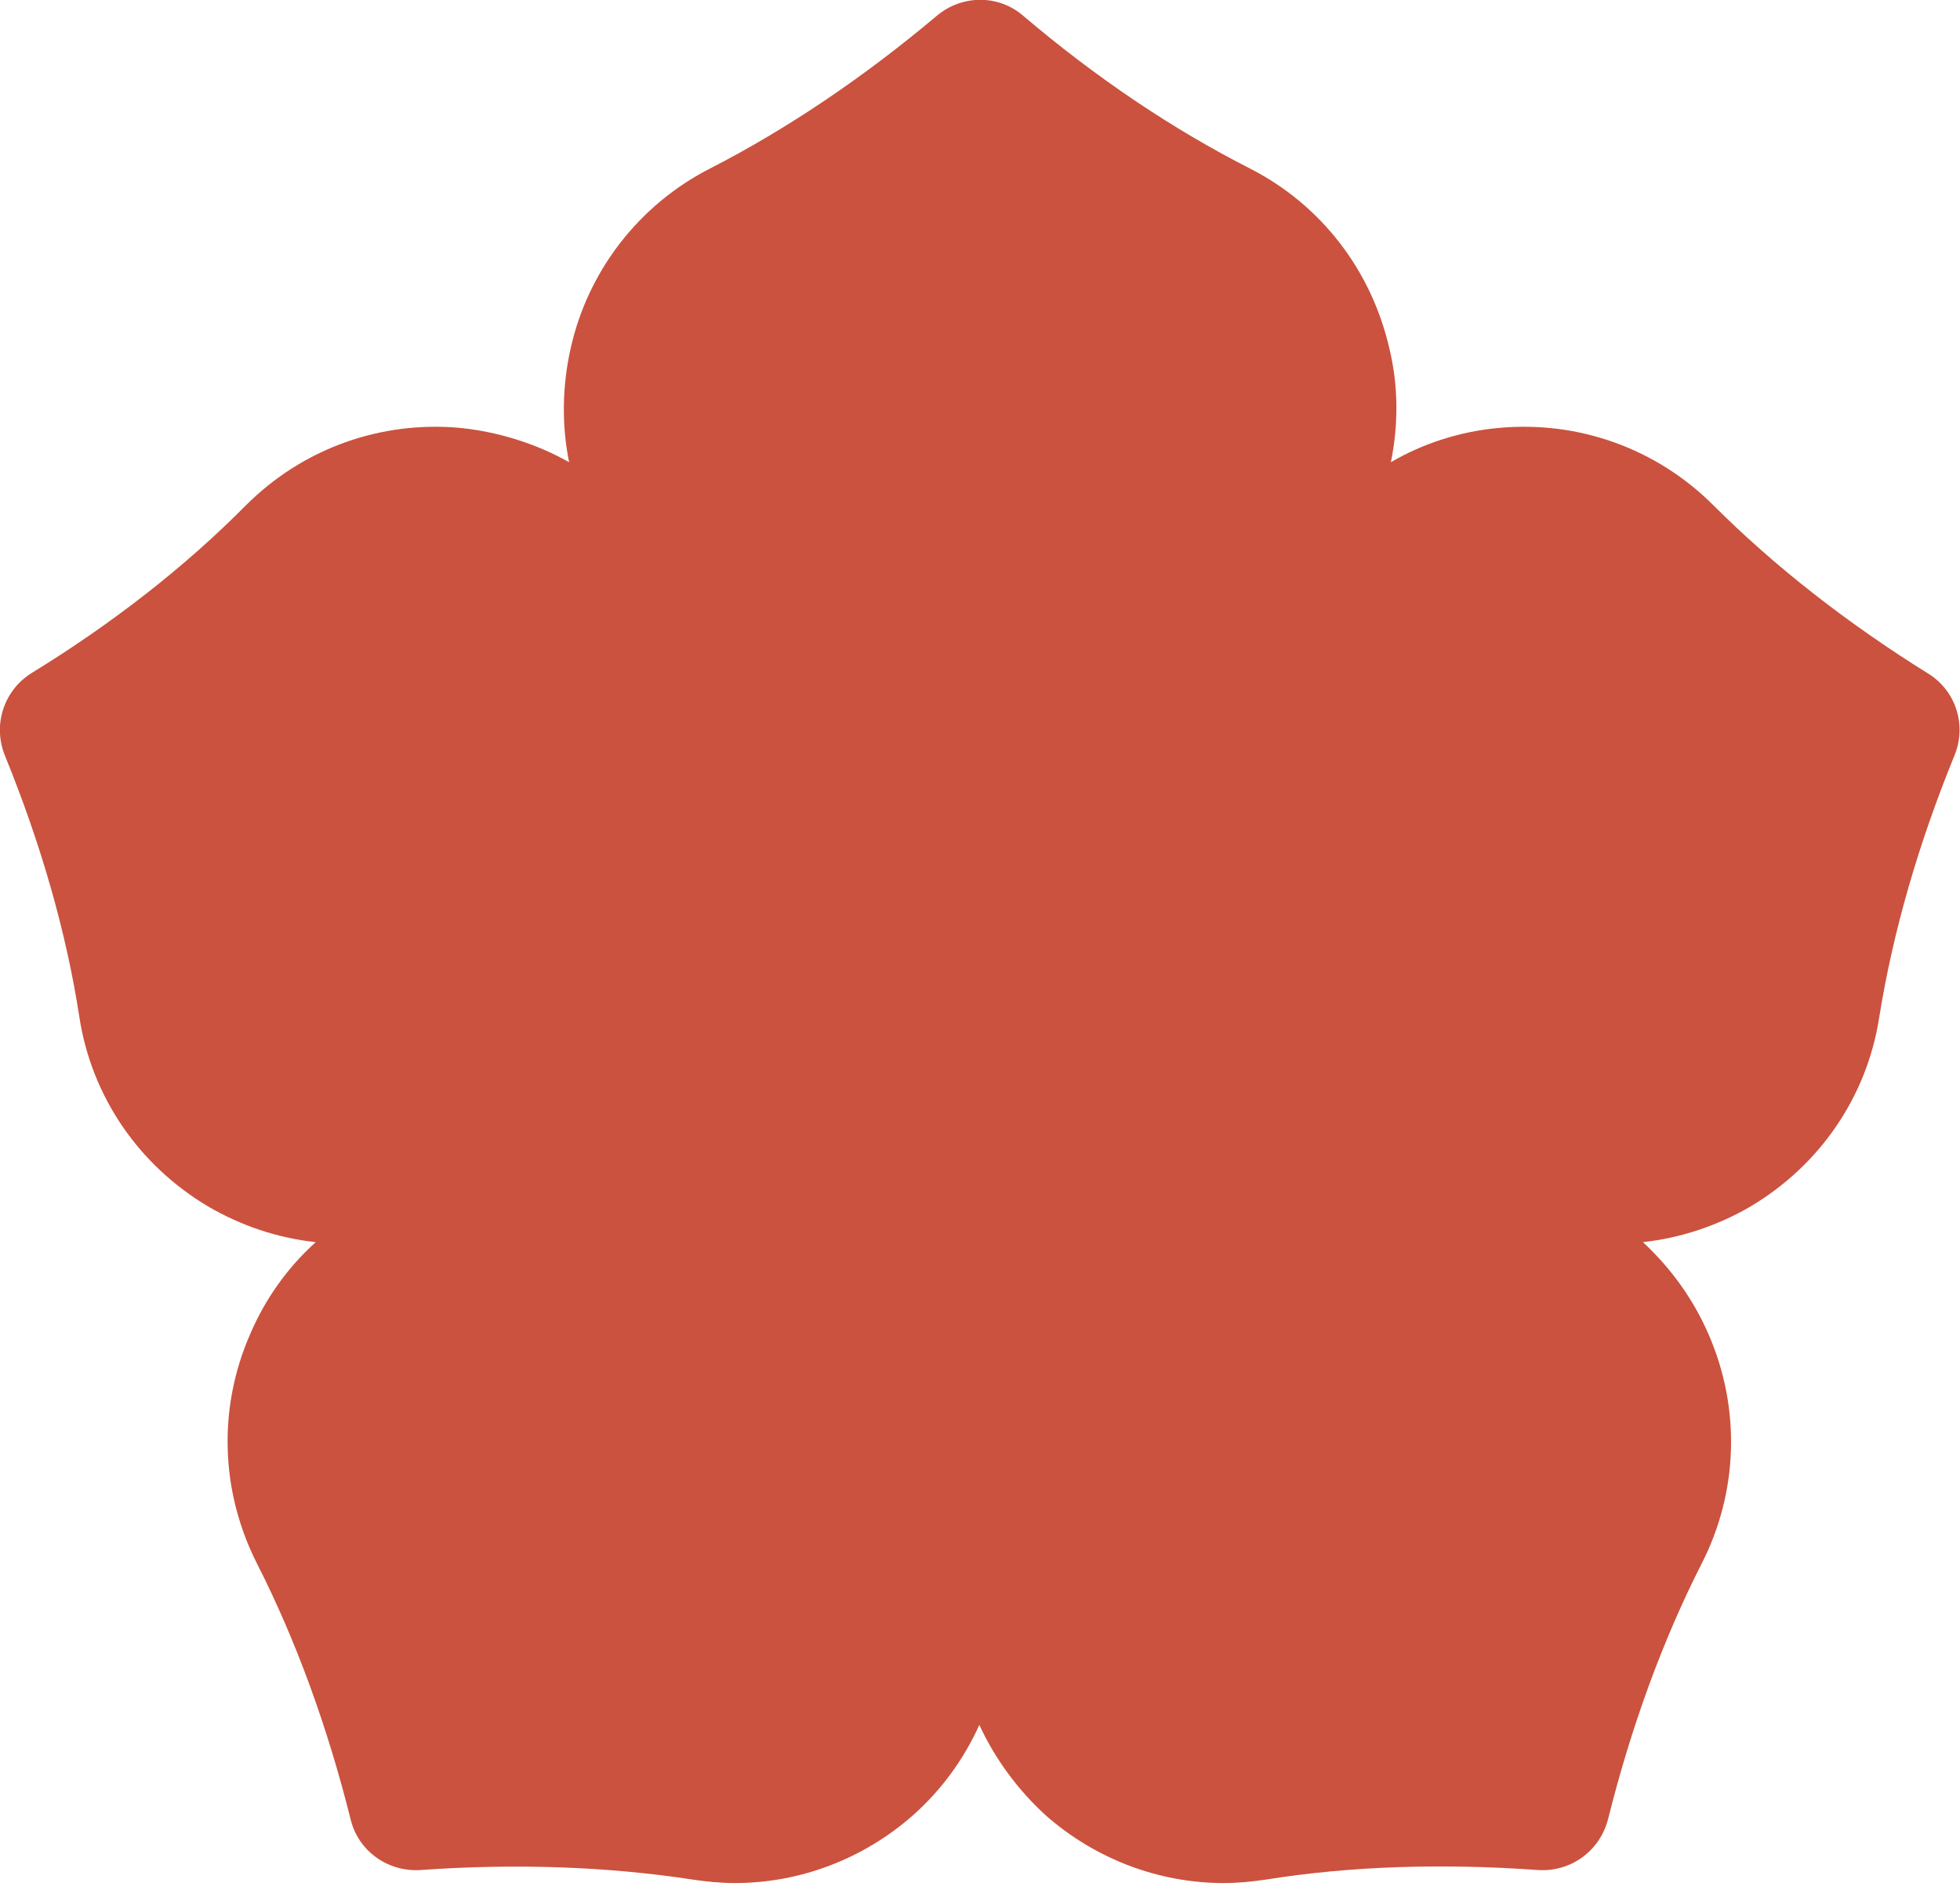 <svg width="56" height="54" viewBox="0 0 56 54" fill="none" xmlns="http://www.w3.org/2000/svg">
<path d="M55.1 19.253C52.772 17.805 50.698 16.181 48.956 14.44C47.332 12.816 45.102 12.014 42.812 12.229C41.736 12.327 40.679 12.659 39.74 13.207C39.956 12.15 39.956 11.035 39.701 9.979C39.192 7.728 37.745 5.85 35.709 4.813C33.518 3.698 31.327 2.23 29.233 0.45C28.529 -0.157 27.491 -0.157 26.767 0.45C24.674 2.211 22.502 3.678 20.291 4.813C18.256 5.85 16.788 7.748 16.299 9.979C16.064 11.035 16.045 12.15 16.26 13.207C15.321 12.679 14.264 12.346 13.169 12.229C10.879 12.014 8.649 12.816 7.025 14.44C5.303 16.181 3.229 17.805 0.9 19.234C0.118 19.723 -0.215 20.701 0.137 21.582C1.174 24.125 1.898 26.649 2.27 29.076C2.622 31.345 3.972 33.302 5.949 34.476C6.888 35.024 7.925 35.376 9.021 35.494C8.218 36.218 7.573 37.118 7.142 38.135C6.222 40.248 6.301 42.616 7.338 44.67C8.453 46.862 9.353 49.327 10.018 51.988C10.234 52.888 11.075 53.495 12.014 53.436C14.754 53.241 17.375 53.338 19.802 53.71C20.193 53.769 20.604 53.808 20.995 53.808C22.854 53.808 24.654 53.123 26.063 51.891C26.885 51.166 27.531 50.286 27.981 49.288C28.431 50.266 29.096 51.166 29.898 51.891C31.307 53.123 33.107 53.808 34.966 53.808C35.357 53.808 35.768 53.769 36.16 53.71C38.605 53.319 41.227 53.241 43.947 53.436C44.886 53.495 45.708 52.888 45.943 51.988C46.608 49.327 47.508 46.862 48.624 44.67C49.661 42.635 49.739 40.248 48.819 38.135C48.389 37.137 47.743 36.237 46.941 35.494C48.017 35.376 49.074 35.024 50.013 34.476C51.989 33.302 53.339 31.345 53.691 29.076C54.083 26.63 54.807 24.125 55.844 21.582C56.196 20.721 55.883 19.742 55.1 19.253Z" fill="#CB523E"/>
</svg>
